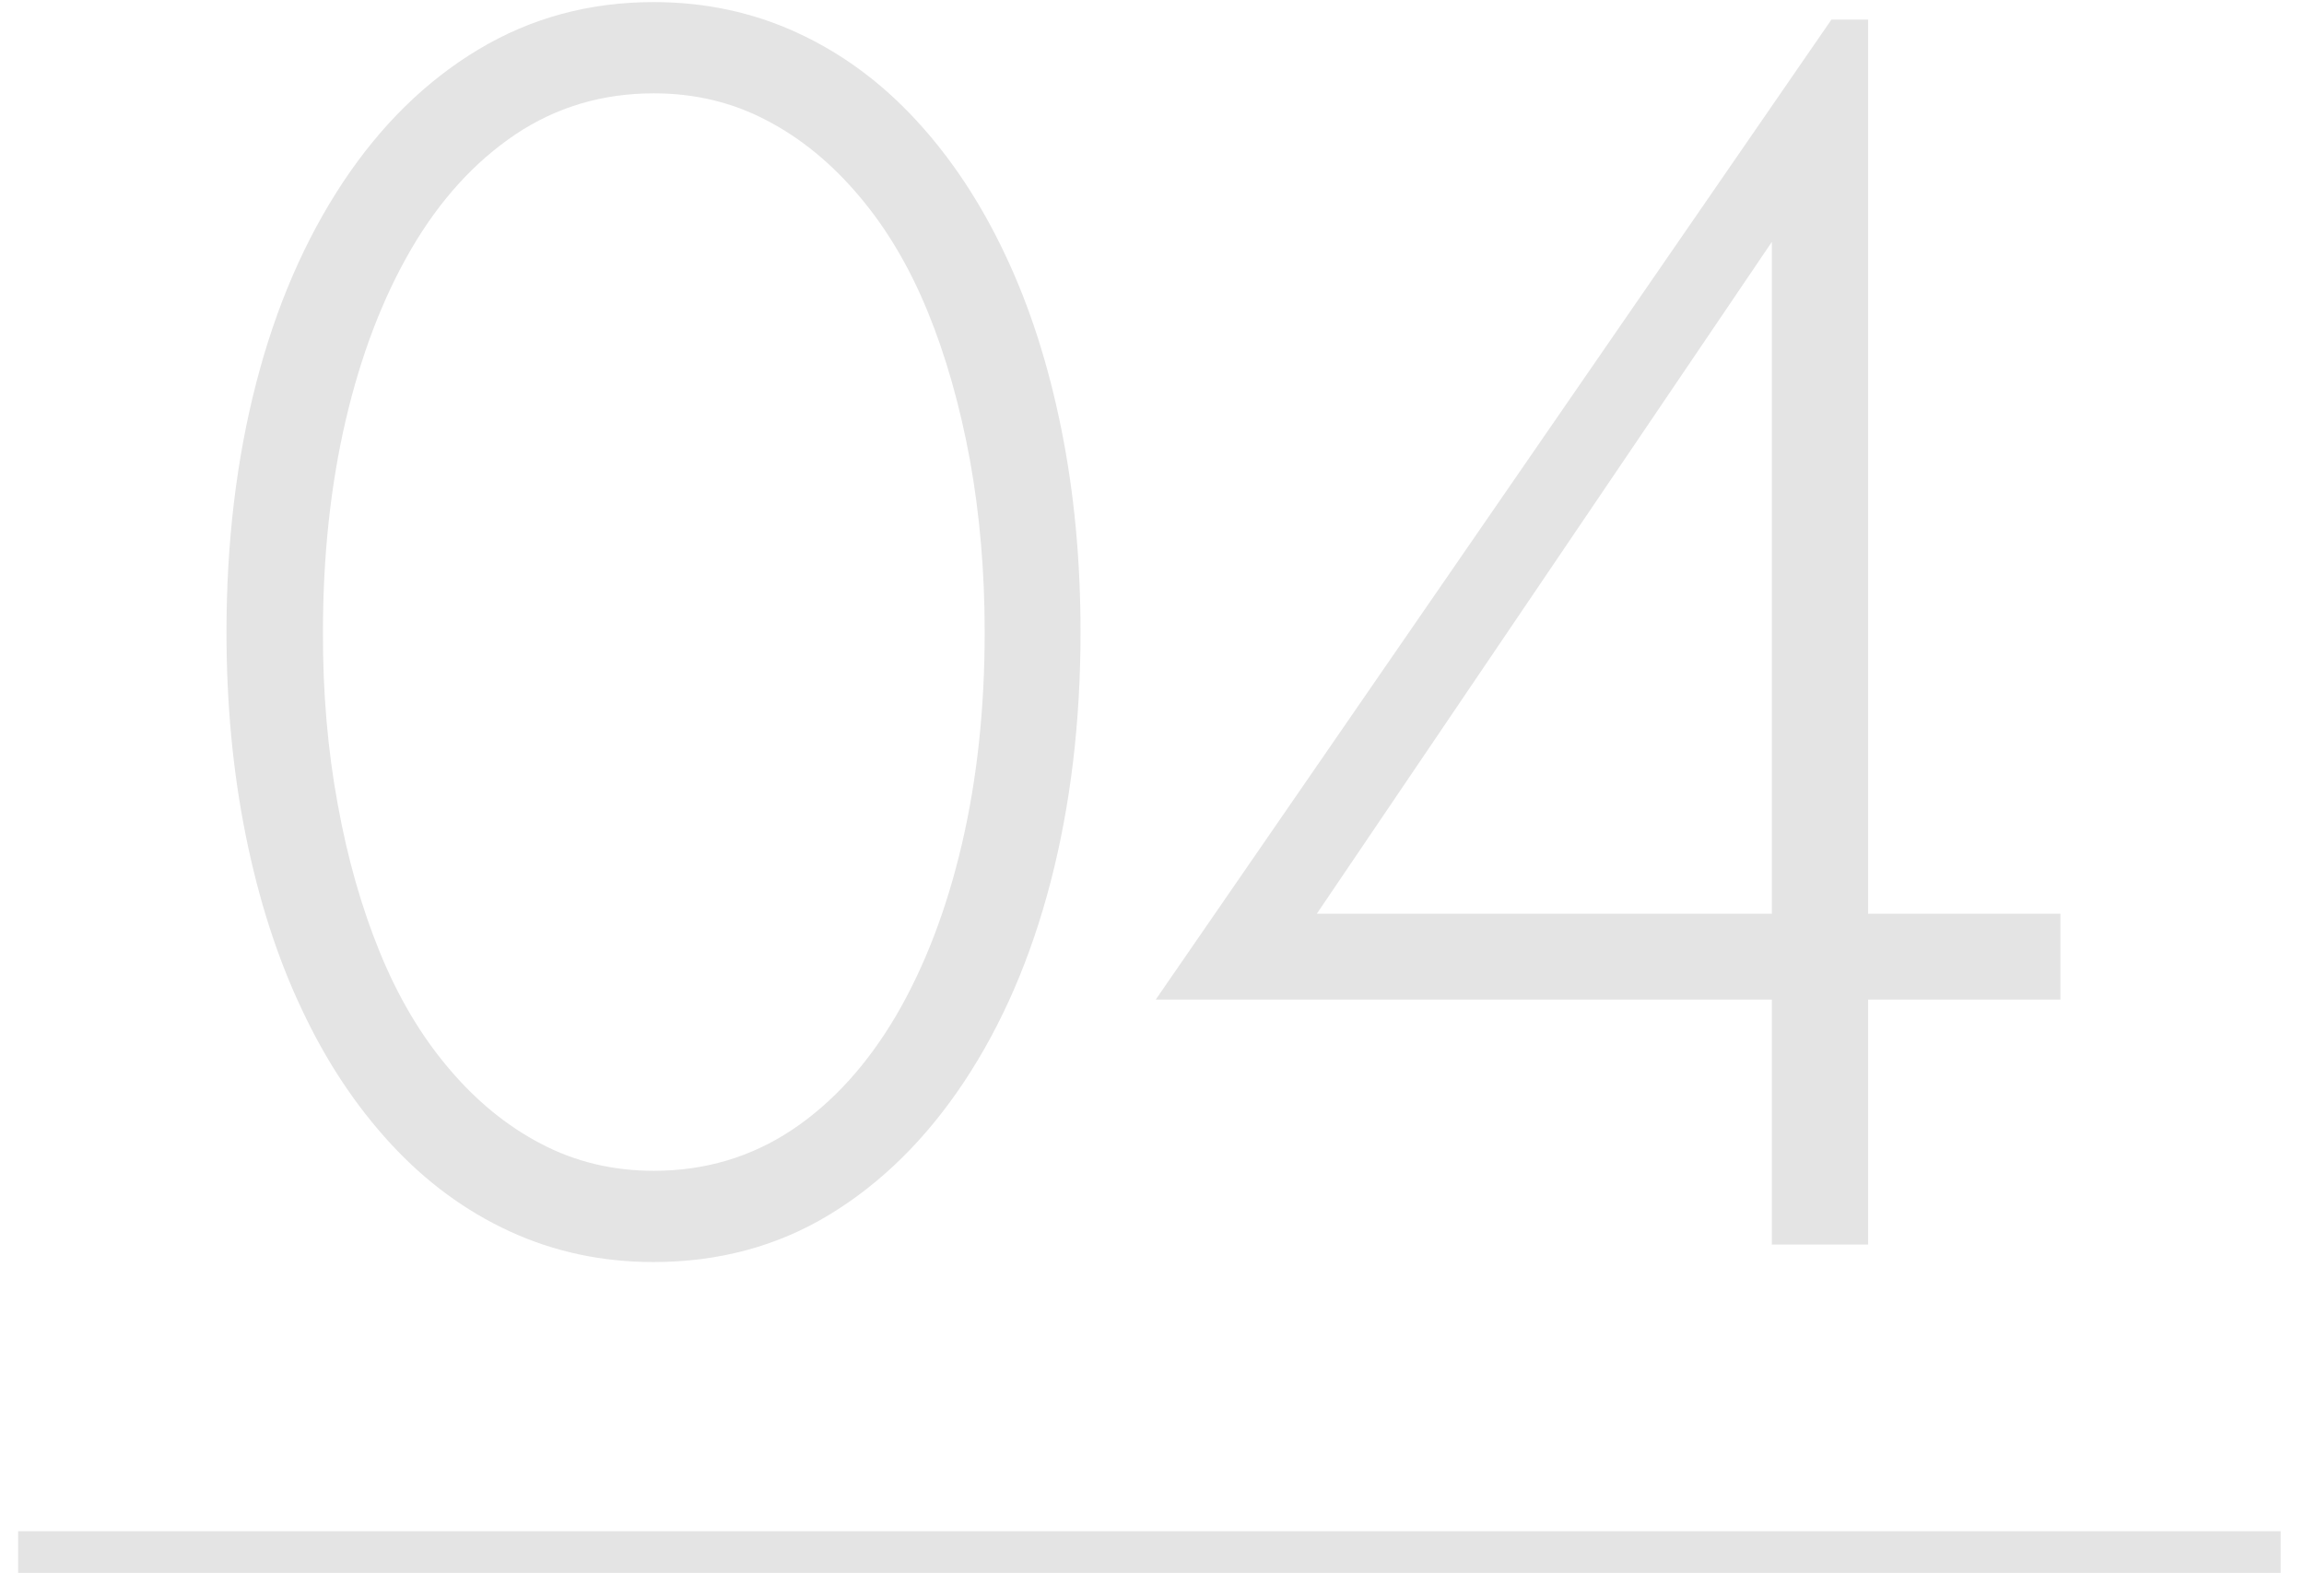 <?xml version="1.0" encoding="UTF-8"?>
<!-- Generator: Adobe Illustrator 26.5.0, SVG Export Plug-In . SVG Version: 6.00 Build 0)  -->
<svg xmlns="http://www.w3.org/2000/svg" xmlns:xlink="http://www.w3.org/1999/xlink" version="1.1" id="レイヤー_1" x="0px" y="0px" viewBox="0 0 110.58 76.6" style="enable-background:new 0 0 110.58 76.6;" xml:space="preserve">
<style type="text/css">
	.st0{fill:none;stroke:#E4E4E4;stroke-width:2;stroke-miterlimit:10;}
	.st1{fill:#E4E4E4;}
</style>
<line class="st0" x1="-249.58" y1="368.76" x2="-141" y2="368.76"></line>
<g>
	<g>
		<g>
			<path class="st1" d="M-238.16,309.21c0.95-3.67,2.34-6.87,4.16-9.62c1.82-2.74,3.99-4.87,6.51-6.38c2.52-1.51,5.32-2.27,8.4-2.27     c2.46,0,4.76,0.49,6.89,1.47c2.13,0.98,4.03,2.38,5.71,4.2c1.68,1.82,3.11,3.98,4.28,6.47c1.18,2.49,2.07,5.28,2.69,8.36     c0.62,3.08,0.92,6.33,0.92,9.74c0,4.31-0.48,8.3-1.43,11.97c-0.95,3.67-2.34,6.88-4.16,9.62c-1.82,2.74-3.98,4.87-6.47,6.38     c-2.49,1.51-5.31,2.27-8.44,2.27c-2.46,0-4.76-0.49-6.89-1.47c-2.13-0.98-4.03-2.38-5.71-4.2c-1.68-1.82-3.11-3.98-4.28-6.47     c-1.18-2.49-2.07-5.28-2.69-8.36c-0.62-3.08-0.92-6.33-0.92-9.74C-239.58,316.87-239.11,312.88-238.16,309.21z M-234.25,329.46     c0.47,2.6,1.15,4.97,2.02,7.1c0.87,2.13,1.96,3.98,3.28,5.54c1.32,1.57,2.8,2.79,4.45,3.65c1.65,0.87,3.46,1.3,5.42,1.3     c2.46,0,4.67-0.66,6.64-1.97c1.96-1.32,3.62-3.15,5-5.5c1.37-2.35,2.42-5.1,3.15-8.23c0.73-3.13,1.09-6.52,1.09-10.16     c0-2.91-0.24-5.67-0.71-8.27c-0.48-2.61-1.15-4.97-2.02-7.1c-0.87-2.13-1.96-3.97-3.28-5.54c-1.32-1.57-2.8-2.79-4.45-3.65     c-1.65-0.87-3.46-1.3-5.42-1.3c-2.46,0-4.68,0.66-6.64,1.97c-1.96,1.32-3.63,3.15-5,5.5c-1.37,2.35-2.42,5.1-3.15,8.23     c-0.73,3.14-1.09,6.52-1.09,10.16C-234.96,324.1-234.73,326.85-234.25,329.46z"></path>
			<path class="st1" d="M-155.54,340.08c-1.04,2.52-2.46,4.62-4.28,6.3c-1.82,1.68-3.94,2.94-6.34,3.78     c-2.41,0.84-4.98,1.26-7.73,1.26c-3.36,0-6.29-0.53-8.78-1.6c-2.49-1.06-4.62-2.53-6.38-4.41c-1.76-1.88-3.23-3.99-4.41-6.34     l3.95-2.61c0.95,1.96,2.17,3.75,3.65,5.38c1.48,1.62,3.23,2.9,5.25,3.82c2.02,0.92,4.25,1.38,6.72,1.38     c3.02,0,5.67-0.63,7.94-1.89c2.27-1.26,4.03-3.07,5.29-5.42c1.26-2.35,1.89-5.18,1.89-8.48c0-2.97-0.63-5.57-1.89-7.81     c-1.26-2.24-2.97-3.99-5.12-5.25c-2.16-1.26-4.58-1.89-7.27-1.89c-2.07,0-3.98,0.22-5.71,0.67c-1.74,0.45-3.42,1.18-5.04,2.18     c-1.62,1.01-3.33,2.32-5.12,3.95l7.73-31.33h27.72v4.12h-24.19l-5.04,20.41c1.34-1.18,3-2.17,4.96-2.98     c1.96-0.81,4.14-1.22,6.55-1.22c3.25,0,6.17,0.81,8.78,2.44c2.6,1.62,4.66,3.87,6.17,6.72c1.51,2.86,2.27,6.19,2.27,10     C-153.99,334.62-154.51,337.57-155.54,340.08z"></path>
		</g>
	</g>
</g>
<line class="st0" x1="113.87" y1="143.97" x2="222.46" y2="143.97"></line>
<line class="st0" x1="134.87" y1="51.76" x2="243.46" y2="51.76"></line>
<line class="st0" x1="137.87" y1="231" x2="246.46" y2="231"></line>
<line class="st0" x1="0.87" y1="74.5" x2="109.46" y2="74.5"></line>
<g>
	<g>
		<g>
			<path class="st1" d="M125.3,88.12c0.95-3.67,2.34-6.87,4.16-9.62c1.82-2.74,3.99-4.87,6.51-6.38c2.52-1.51,5.32-2.27,8.4-2.27     c2.46,0,4.76,0.49,6.89,1.47c2.13,0.98,4.03,2.38,5.71,4.2c1.68,1.82,3.11,3.98,4.28,6.47c1.18,2.49,2.07,5.28,2.69,8.36     c0.62,3.08,0.92,6.33,0.92,9.74c0,4.31-0.48,8.3-1.43,11.97c-0.95,3.67-2.34,6.88-4.16,9.62c-1.82,2.74-3.98,4.87-6.47,6.38     c-2.49,1.51-5.31,2.27-8.44,2.27c-2.46,0-4.76-0.49-6.89-1.47c-2.13-0.98-4.03-2.38-5.71-4.2c-1.68-1.82-3.11-3.98-4.28-6.47     c-1.18-2.49-2.07-5.28-2.69-8.36c-0.62-3.08-0.92-6.33-0.92-9.74C123.87,95.78,124.35,91.79,125.3,88.12z M129.21,108.36     c0.47,2.6,1.15,4.97,2.02,7.1c0.87,2.13,1.96,3.98,3.28,5.54c1.32,1.57,2.8,2.79,4.45,3.65c1.65,0.87,3.46,1.3,5.42,1.3     c2.46,0,4.67-0.66,6.64-1.97c1.96-1.32,3.62-3.15,5-5.5c1.37-2.35,2.42-5.1,3.15-8.23c0.73-3.13,1.09-6.52,1.09-10.16     c0-2.91-0.24-5.67-0.71-8.27c-0.48-2.6-1.15-4.97-2.02-7.1c-0.87-2.13-1.96-3.98-3.28-5.54c-1.32-1.57-2.8-2.79-4.45-3.65     c-1.65-0.87-3.46-1.3-5.42-1.3c-2.46,0-4.68,0.66-6.64,1.97c-1.96,1.32-3.63,3.15-5,5.5c-1.37,2.35-2.42,5.1-3.15,8.23     c-0.73,3.14-1.09,6.52-1.09,10.16C128.49,103,128.73,105.76,129.21,108.36z"></path>
			<path class="st1" d="M173.85,74.39L192,70.02v59.47h-4.62V75.64l-13.52,3.53V74.39z"></path>
		</g>
	</g>
</g>
<g>
	<g>
		<g>
			<path class="st1" d="M146.3-5.23c0.95-3.67,2.34-6.87,4.16-9.62c1.82-2.74,3.99-4.87,6.51-6.38c2.52-1.51,5.32-2.27,8.4-2.27     c2.46,0,4.76,0.49,6.89,1.47c2.13,0.98,4.03,2.38,5.71,4.2c1.68,1.82,3.11,3.98,4.28,6.47s2.07,5.28,2.69,8.36     c0.62,3.08,0.92,6.33,0.92,9.74c0,4.31-0.48,8.3-1.43,11.97c-0.95,3.67-2.34,6.88-4.16,9.62c-1.82,2.74-3.98,4.87-6.47,6.38     c-2.49,1.51-5.31,2.27-8.44,2.27c-2.46,0-4.76-0.49-6.89-1.47c-2.13-0.98-4.03-2.38-5.71-4.2c-1.68-1.82-3.11-3.98-4.28-6.47     c-1.18-2.49-2.07-5.28-2.69-8.36c-0.62-3.08-0.92-6.33-0.92-9.74C144.87,2.43,145.35-1.56,146.3-5.23z M150.21,15.02     c0.47,2.6,1.15,4.97,2.02,7.1c0.87,2.13,1.96,3.98,3.28,5.54c1.32,1.57,2.8,2.79,4.45,3.65c1.65,0.87,3.46,1.3,5.42,1.3     c2.46,0,4.67-0.66,6.64-1.97c1.96-1.32,3.62-3.15,5-5.5c1.37-2.35,2.42-5.1,3.15-8.23c0.73-3.13,1.09-6.52,1.09-10.16     c0-2.91-0.24-5.67-0.71-8.27c-0.48-2.61-1.15-4.97-2.02-7.1c-0.87-2.13-1.96-3.97-3.28-5.54c-1.32-1.57-2.8-2.79-4.45-3.65     c-1.65-0.87-3.46-1.3-5.42-1.3c-2.46,0-4.68,0.66-6.64,1.97c-1.96,1.32-3.63,3.15-5,5.5c-1.37,2.35-2.42,5.1-3.15,8.23     c-0.73,3.14-1.09,6.52-1.09,10.16C149.49,9.66,149.73,12.41,150.21,15.02z"></path>
			<path class="st1" d="M216.94,7.16c1.34-1.4,2.52-2.81,3.53-4.24c1.01-1.43,1.81-2.94,2.39-4.54c0.59-1.6,0.88-3.32,0.88-5.17     c0-1.46-0.27-2.91-0.8-4.37c-0.53-1.45-1.32-2.79-2.35-3.99c-1.04-1.2-2.35-2.18-3.95-2.94c-1.6-0.76-3.49-1.13-5.67-1.13     c-2.86,0-5.32,0.69-7.39,2.06c-2.07,1.37-3.67,3.32-4.79,5.84c-1.12,2.52-1.68,5.46-1.68,8.82h-4.62c0-4.2,0.74-7.88,2.23-11.04     c1.48-3.16,3.61-5.63,6.38-7.39c2.77-1.76,6.06-2.65,9.87-2.65c3.08,0,5.73,0.52,7.94,1.55c2.21,1.04,4.03,2.39,5.46,4.07     c1.43,1.68,2.48,3.48,3.15,5.42c0.67,1.93,1.01,3.79,1.01,5.59c0,3.19-0.77,6.19-2.31,8.99c-1.54,2.8-3.43,5.35-5.67,7.64     l-21.42,22.09h30.49v4.37h-40.15L216.94,7.16z"></path>
		</g>
	</g>
</g>
<g>
	<g>
		<g>
			<path class="st1" d="M149.3,174.3c0.95-3.67,2.34-6.87,4.16-9.62c1.82-2.74,3.99-4.87,6.51-6.38c2.52-1.51,5.32-2.27,8.4-2.27     c2.46,0,4.76,0.49,6.89,1.47c2.13,0.98,4.03,2.38,5.71,4.2c1.68,1.82,3.11,3.98,4.28,6.47c1.18,2.49,2.07,5.28,2.69,8.36     c0.62,3.08,0.92,6.33,0.92,9.74c0,4.31-0.48,8.3-1.43,11.97c-0.95,3.67-2.34,6.88-4.16,9.62c-1.82,2.74-3.98,4.87-6.47,6.38     c-2.49,1.51-5.31,2.27-8.44,2.27c-2.46,0-4.76-0.49-6.89-1.47c-2.13-0.98-4.03-2.38-5.71-4.2c-1.68-1.82-3.11-3.98-4.28-6.47     c-1.18-2.49-2.07-5.28-2.69-8.36c-0.62-3.08-0.92-6.33-0.92-9.74C147.87,181.96,148.35,177.97,149.3,174.3z M153.21,194.54     c0.47,2.6,1.15,4.97,2.02,7.1c0.87,2.13,1.96,3.98,3.28,5.54c1.32,1.57,2.8,2.79,4.45,3.65c1.65,0.87,3.46,1.3,5.42,1.3     c2.46,0,4.67-0.66,6.64-1.97c1.96-1.32,3.62-3.15,5-5.5c1.37-2.35,2.42-5.1,3.15-8.23c0.73-3.13,1.09-6.52,1.09-10.16     c0-2.91-0.24-5.67-0.71-8.27c-0.48-2.6-1.15-4.97-2.02-7.1c-0.87-2.13-1.96-3.98-3.28-5.54c-1.32-1.57-2.8-2.79-4.45-3.65     c-1.65-0.87-3.46-1.3-5.42-1.3c-2.46,0-4.68,0.66-6.64,1.97c-1.96,1.32-3.63,3.15-5,5.5c-1.37,2.35-2.42,5.1-3.15,8.23     c-0.73,3.14-1.09,6.52-1.09,10.16C152.49,189.18,152.73,191.94,153.21,194.54z"></path>
			<path class="st1" d="M206.55,215.25c-2.27-0.84-4.2-2-5.8-3.49c-1.6-1.48-2.81-3.22-3.65-5.21c-0.84-1.99-1.26-4.13-1.26-6.43     h4.7c0,2.3,0.56,4.35,1.68,6.17c1.12,1.82,2.7,3.25,4.75,4.28c2.04,1.04,4.46,1.55,7.27,1.55c2.69,0,5.03-0.52,7.01-1.55     c1.99-1.04,3.53-2.46,4.62-4.28c1.09-1.82,1.64-3.93,1.64-6.34c0-2.13-0.46-3.99-1.39-5.59c-0.92-1.6-2.16-2.93-3.7-3.99     c-1.54-1.06-3.23-1.86-5.08-2.39c-1.85-0.53-3.72-0.8-5.63-0.8v-3.02c2.58,0,5.08,0.32,7.52,0.97c2.44,0.64,4.63,1.62,6.59,2.94     c1.96,1.32,3.51,3,4.66,5.04c1.15,2.04,1.72,4.49,1.72,7.35c0,3.25-0.77,6.06-2.31,8.44c-1.54,2.38-3.65,4.24-6.34,5.59     c-2.69,1.34-5.8,2.02-9.32,2.02C211.38,216.51,208.81,216.09,206.55,215.25z M211.71,183.08c1.9,0,3.7-0.28,5.38-0.84     c1.68-0.56,3.18-1.36,4.49-2.39c1.32-1.04,2.35-2.27,3.11-3.7c0.76-1.43,1.13-2.98,1.13-4.66c0-2.07-0.42-3.95-1.26-5.63     c-0.84-1.68-2.09-3.04-3.74-4.07c-1.65-1.04-3.71-1.55-6.17-1.55c-2.35,0-4.41,0.49-6.17,1.47c-1.76,0.98-3.15,2.31-4.16,3.99     c-1.01,1.68-1.51,3.61-1.51,5.8h-4.45c0-3.08,0.68-5.77,2.06-8.06c1.37-2.3,3.28-4.1,5.71-5.42c2.44-1.32,5.25-1.97,8.44-1.97     c3.36,0,6.23,0.71,8.61,2.14c2.38,1.43,4.2,3.3,5.46,5.63c1.26,2.32,1.89,4.83,1.89,7.52c0,2.18-0.49,4.17-1.47,5.96     c-0.98,1.79-2.34,3.35-4.07,4.66c-1.74,1.32-3.74,2.34-6.01,3.07c-2.27,0.73-4.69,1.09-7.27,1.09V183.08z"></path>
		</g>
	</g>
</g>
<g>
	<g>
		<g>
			<path class="st1" d="M12.3,18.37c0.95-3.67,2.34-6.87,4.16-9.62c1.82-2.74,3.99-4.87,6.51-6.38c2.52-1.51,5.32-2.27,8.4-2.27     c2.46,0,4.76,0.49,6.89,1.47c2.13,0.98,4.03,2.38,5.71,4.2c1.68,1.82,3.11,3.98,4.28,6.47c1.18,2.49,2.07,5.28,2.69,8.36     c0.62,3.08,0.92,6.33,0.92,9.74c0,4.31-0.48,8.3-1.43,11.97c-0.95,3.67-2.34,6.88-4.16,9.62c-1.82,2.74-3.98,4.87-6.47,6.38     c-2.49,1.51-5.31,2.27-8.44,2.27c-2.46,0-4.76-0.49-6.89-1.47c-2.13-0.98-4.03-2.38-5.71-4.2c-1.68-1.82-3.11-3.97-4.28-6.47     c-1.18-2.49-2.07-5.28-2.69-8.36c-0.62-3.08-0.92-6.33-0.92-9.74C10.87,26.03,11.35,22.04,12.3,18.37z M16.21,38.61     c0.47,2.6,1.15,4.97,2.02,7.1c0.87,2.13,1.96,3.98,3.28,5.54c1.32,1.57,2.8,2.79,4.45,3.65c1.65,0.87,3.46,1.3,5.42,1.3     c2.46,0,4.67-0.66,6.64-1.97c1.96-1.31,3.62-3.15,5-5.5c1.37-2.35,2.42-5.1,3.15-8.23c0.73-3.13,1.09-6.52,1.09-10.16     c0-2.91-0.24-5.67-0.71-8.27c-0.48-2.6-1.15-4.97-2.02-7.1c-0.87-2.13-1.96-3.98-3.28-5.54c-1.32-1.57-2.8-2.79-4.45-3.65     c-1.65-0.87-3.46-1.3-5.42-1.3c-2.46,0-4.68,0.66-6.64,1.97c-1.96,1.32-3.63,3.15-5,5.5c-1.37,2.35-2.42,5.1-3.15,8.23     c-0.73,3.14-1.09,6.53-1.09,10.16C15.49,33.25,15.73,36.01,16.21,38.61z"></path>
			<path class="st1" d="M87.9,0.94h1.76v58.8h-4.62V46.13v-0.76V11.61L63.2,43.86h23.77h0.92h11v4.12H55.47L87.9,0.94z"></path>
		</g>
	</g>
</g>
</svg>
